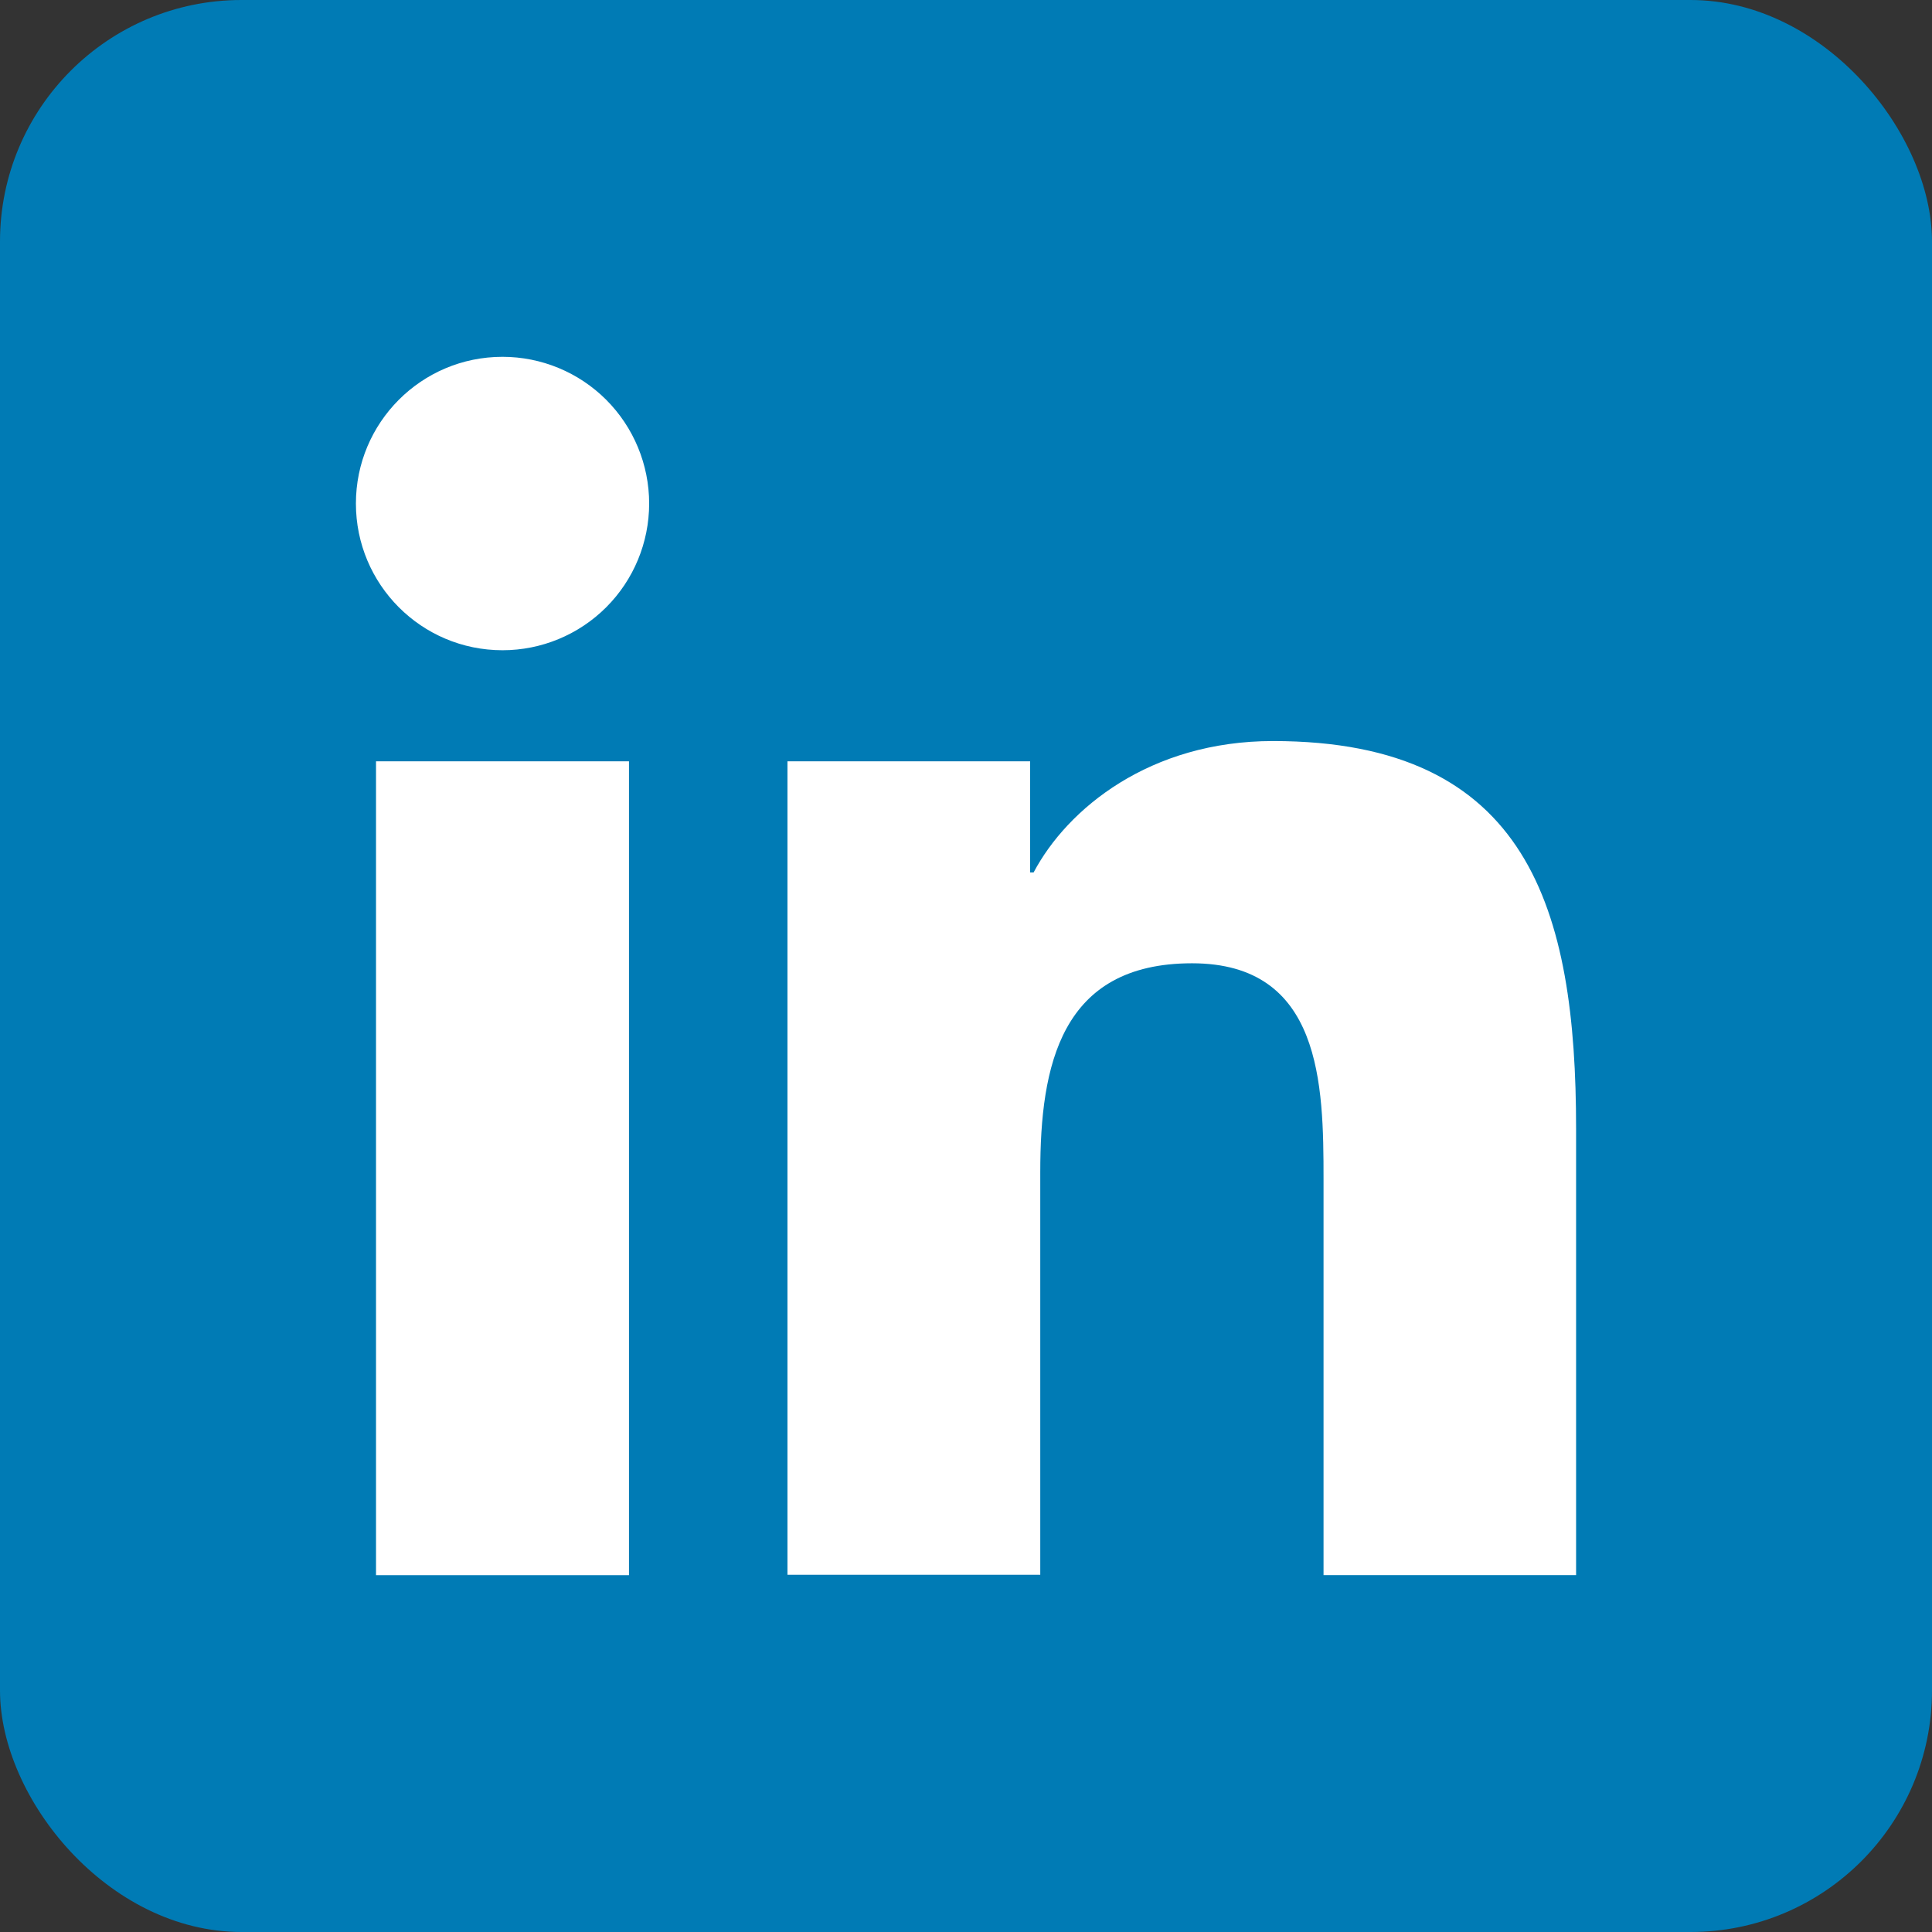 <svg width="32" height="32" viewBox="0 0 32 32" fill="none" xmlns="http://www.w3.org/2000/svg">
<rect x="0" y="0" width="32" height="32" fill="#333333" stroke="none"/>
<rect width="32" height="32" rx="4" fill="#007BB5"/>
<path d="M6.228 12.61H10.418V26.09H6.228V12.61ZM8.323 5.91C8.967 5.91 9.585 6.166 10.041 6.622C10.496 7.078 10.752 7.696 10.752 8.34C10.752 8.985 10.496 9.603 10.041 10.058C9.585 10.514 8.967 10.77 8.323 10.77C6.979 10.77 5.895 9.68 5.895 8.34C5.895 7 6.979 5.91 8.323 5.91ZM13.043 12.61H17.062V14.45H17.12C17.68 13.392 19.047 12.274 21.085 12.274C25.323 12.274 26.105 15.066 26.105 18.694V26.089H21.922V19.529C21.922 17.965 21.892 15.955 19.744 15.955C17.564 15.955 17.23 17.655 17.23 19.415V26.083H13.043L13.043 12.61Z" fill="white"/>
</svg>